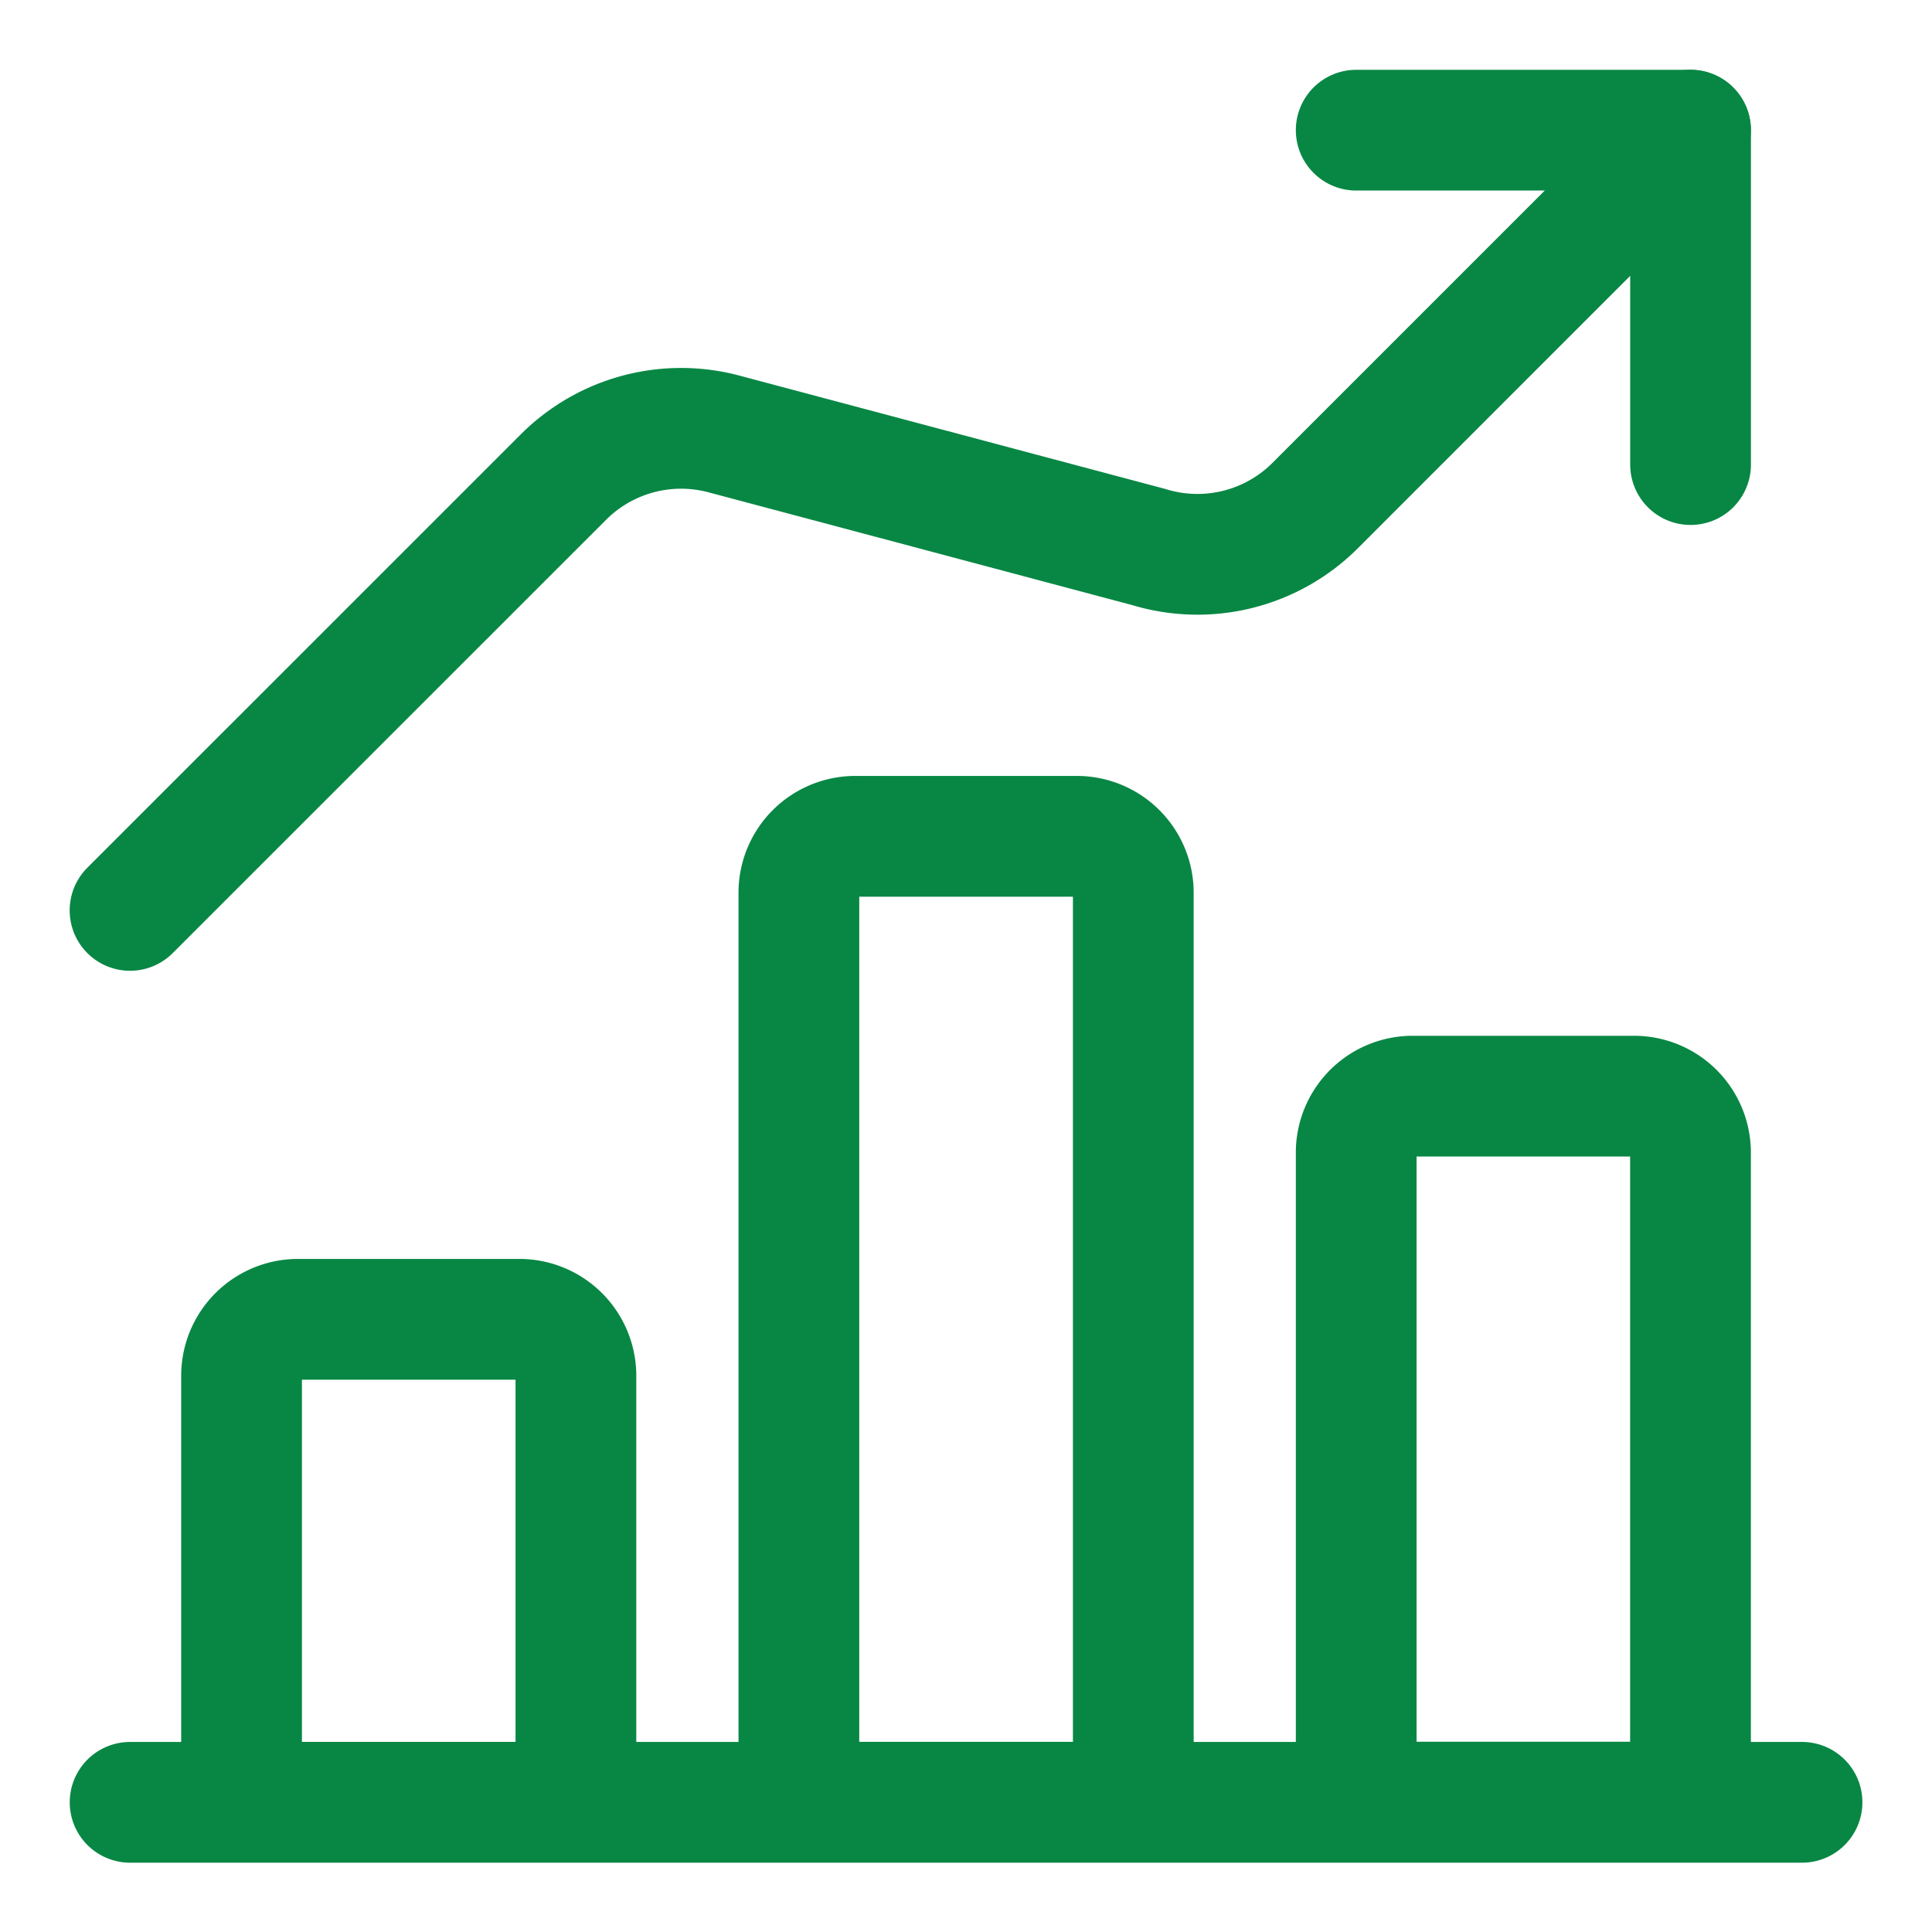 <svg width="32" height="32" fill="none" xmlns="http://www.w3.org/2000/svg"><path d="M28.001 7.695V2.156h-5.538" stroke="#088744" stroke-width="2" stroke-linecap="round" stroke-linejoin="round"/><path d="m28 2.156-6.214 6.215a2.757 2.757 0 0 1-2.757.69L12 7.19a2.757 2.757 0 0 0-2.67.714l-7.176 7.175M2.155 29.852h27.692M8.616 21.852H4.924a.935.935 0 0 0-.923.923v7.076h5.538v-7.076a.936.936 0 0 0-.923-.923zM17.848 13.852h-3.692a.935.935 0 0 0-.924.923V29.85h5.539V14.775a.936.936 0 0 0-.923-.923zM27.078 18.156h-3.692a.935.935 0 0 0-.923.923v10.77H28v-10.77a.935.935 0 0 0-.923-.923z" stroke="#088744" stroke-width="2" stroke-linecap="round" stroke-linejoin="round"/></svg>